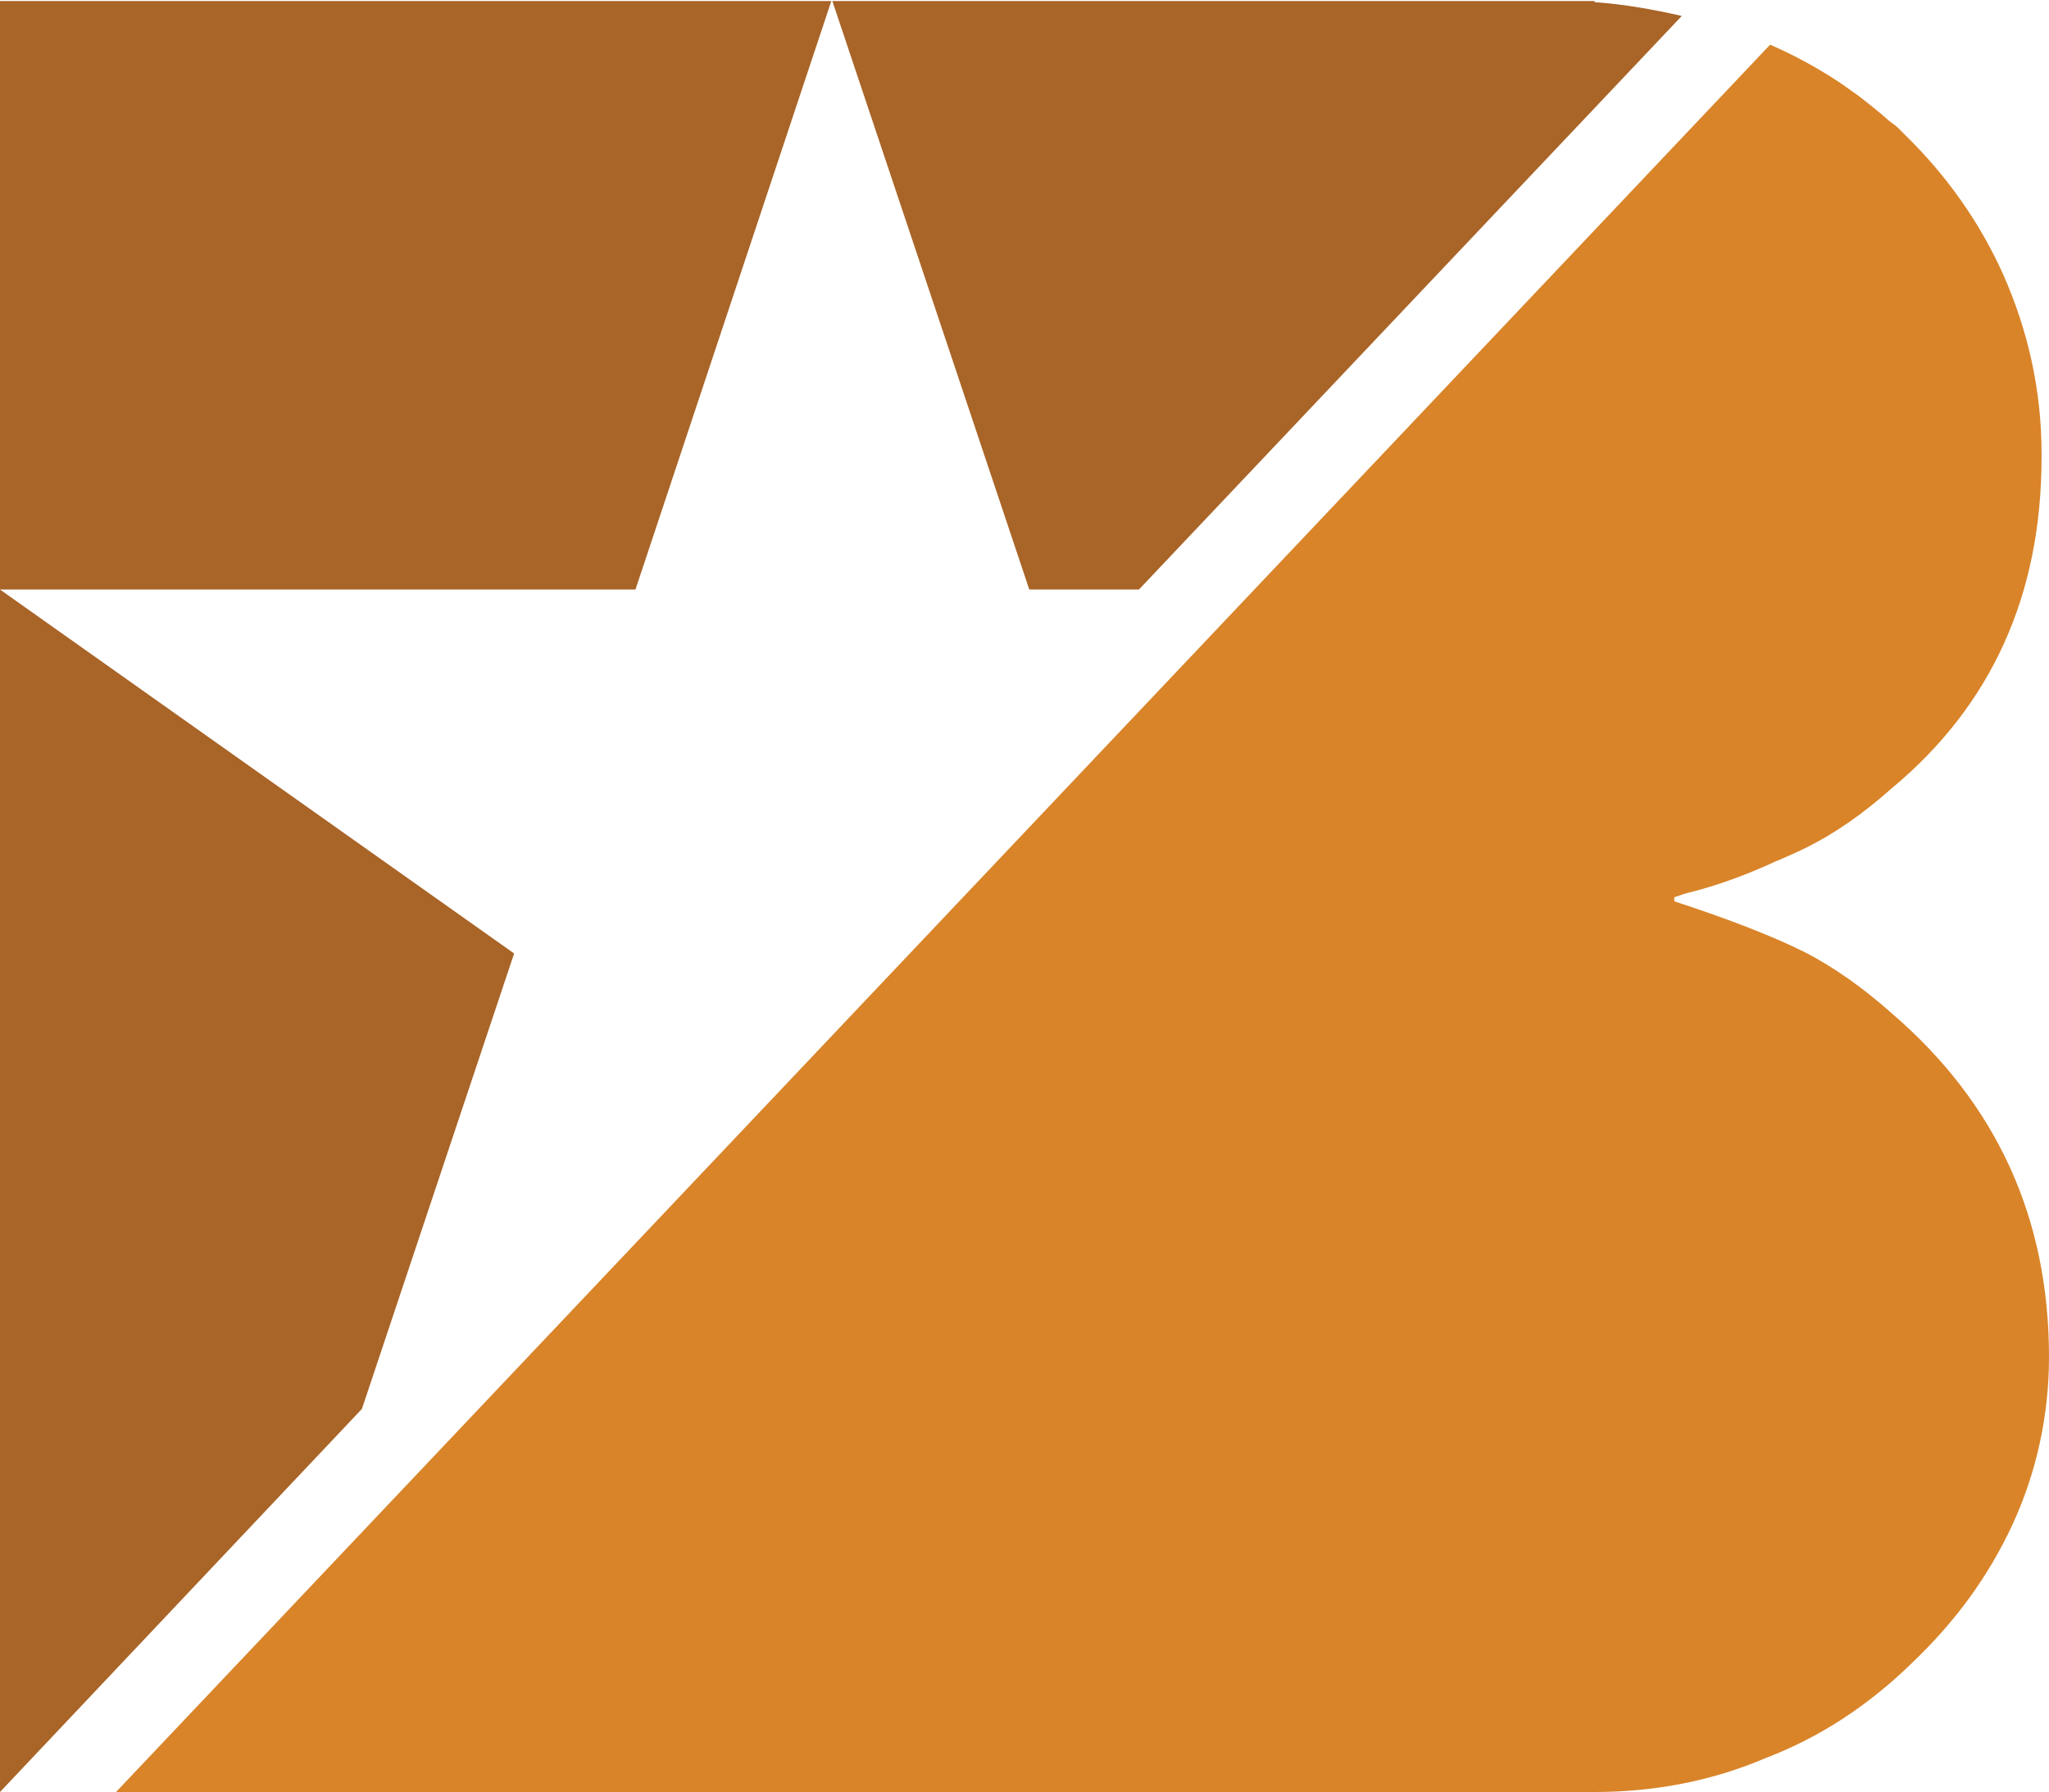 <svg xmlns="http://www.w3.org/2000/svg" viewBox="0 0 192.5 168.4"><path d="m34 132.4 14.3-42.8L0 55.4v113zM0 55.4h59.7L78.1.1H0zM96.7 55.4H107l51-53.9c-2.6-.6-5.4-1.1-8.2-1.3V.1H78.2z" fill="#a96427"/><path d="M177.7 95.2c-2.7-2.4-5.4-4.3-8.1-5.7-3-1.5-7.1-3.1-12.3-4.8v-.4c.5-.1.8-.3 1.3-.4 2.8-.7 5.5-1.7 8.1-2.9 1.2-.5 2.3-1 3.1-1.4 2.6-1.3 5.2-3.1 7.9-5.5 9.4-7.8 14.1-18.2 14.1-31.1v-.4c0-6-1.3-11.6-3.6-16.8-2.2-4.9-5.3-9.3-9.3-13.2l-.6-.6c-.3-.3-.7-.5-1-.8-.9-.8-1.8-1.5-2.7-2.2-.6-.4-1.1-.8-1.7-1.2-2.1-1.4-4.3-2.6-6.6-3.6L10.9 168.4h138.9c5.8 0 11.2-1.1 16.1-3.2 5-1.9 9.6-4.9 13.7-8.9 4-3.8 7.2-8.1 9.5-13.1 2.2-4.8 3.4-10.1 3.4-15.7 0-13-4.9-23.8-14.8-32.3z" fill="#d98429"/></svg>
